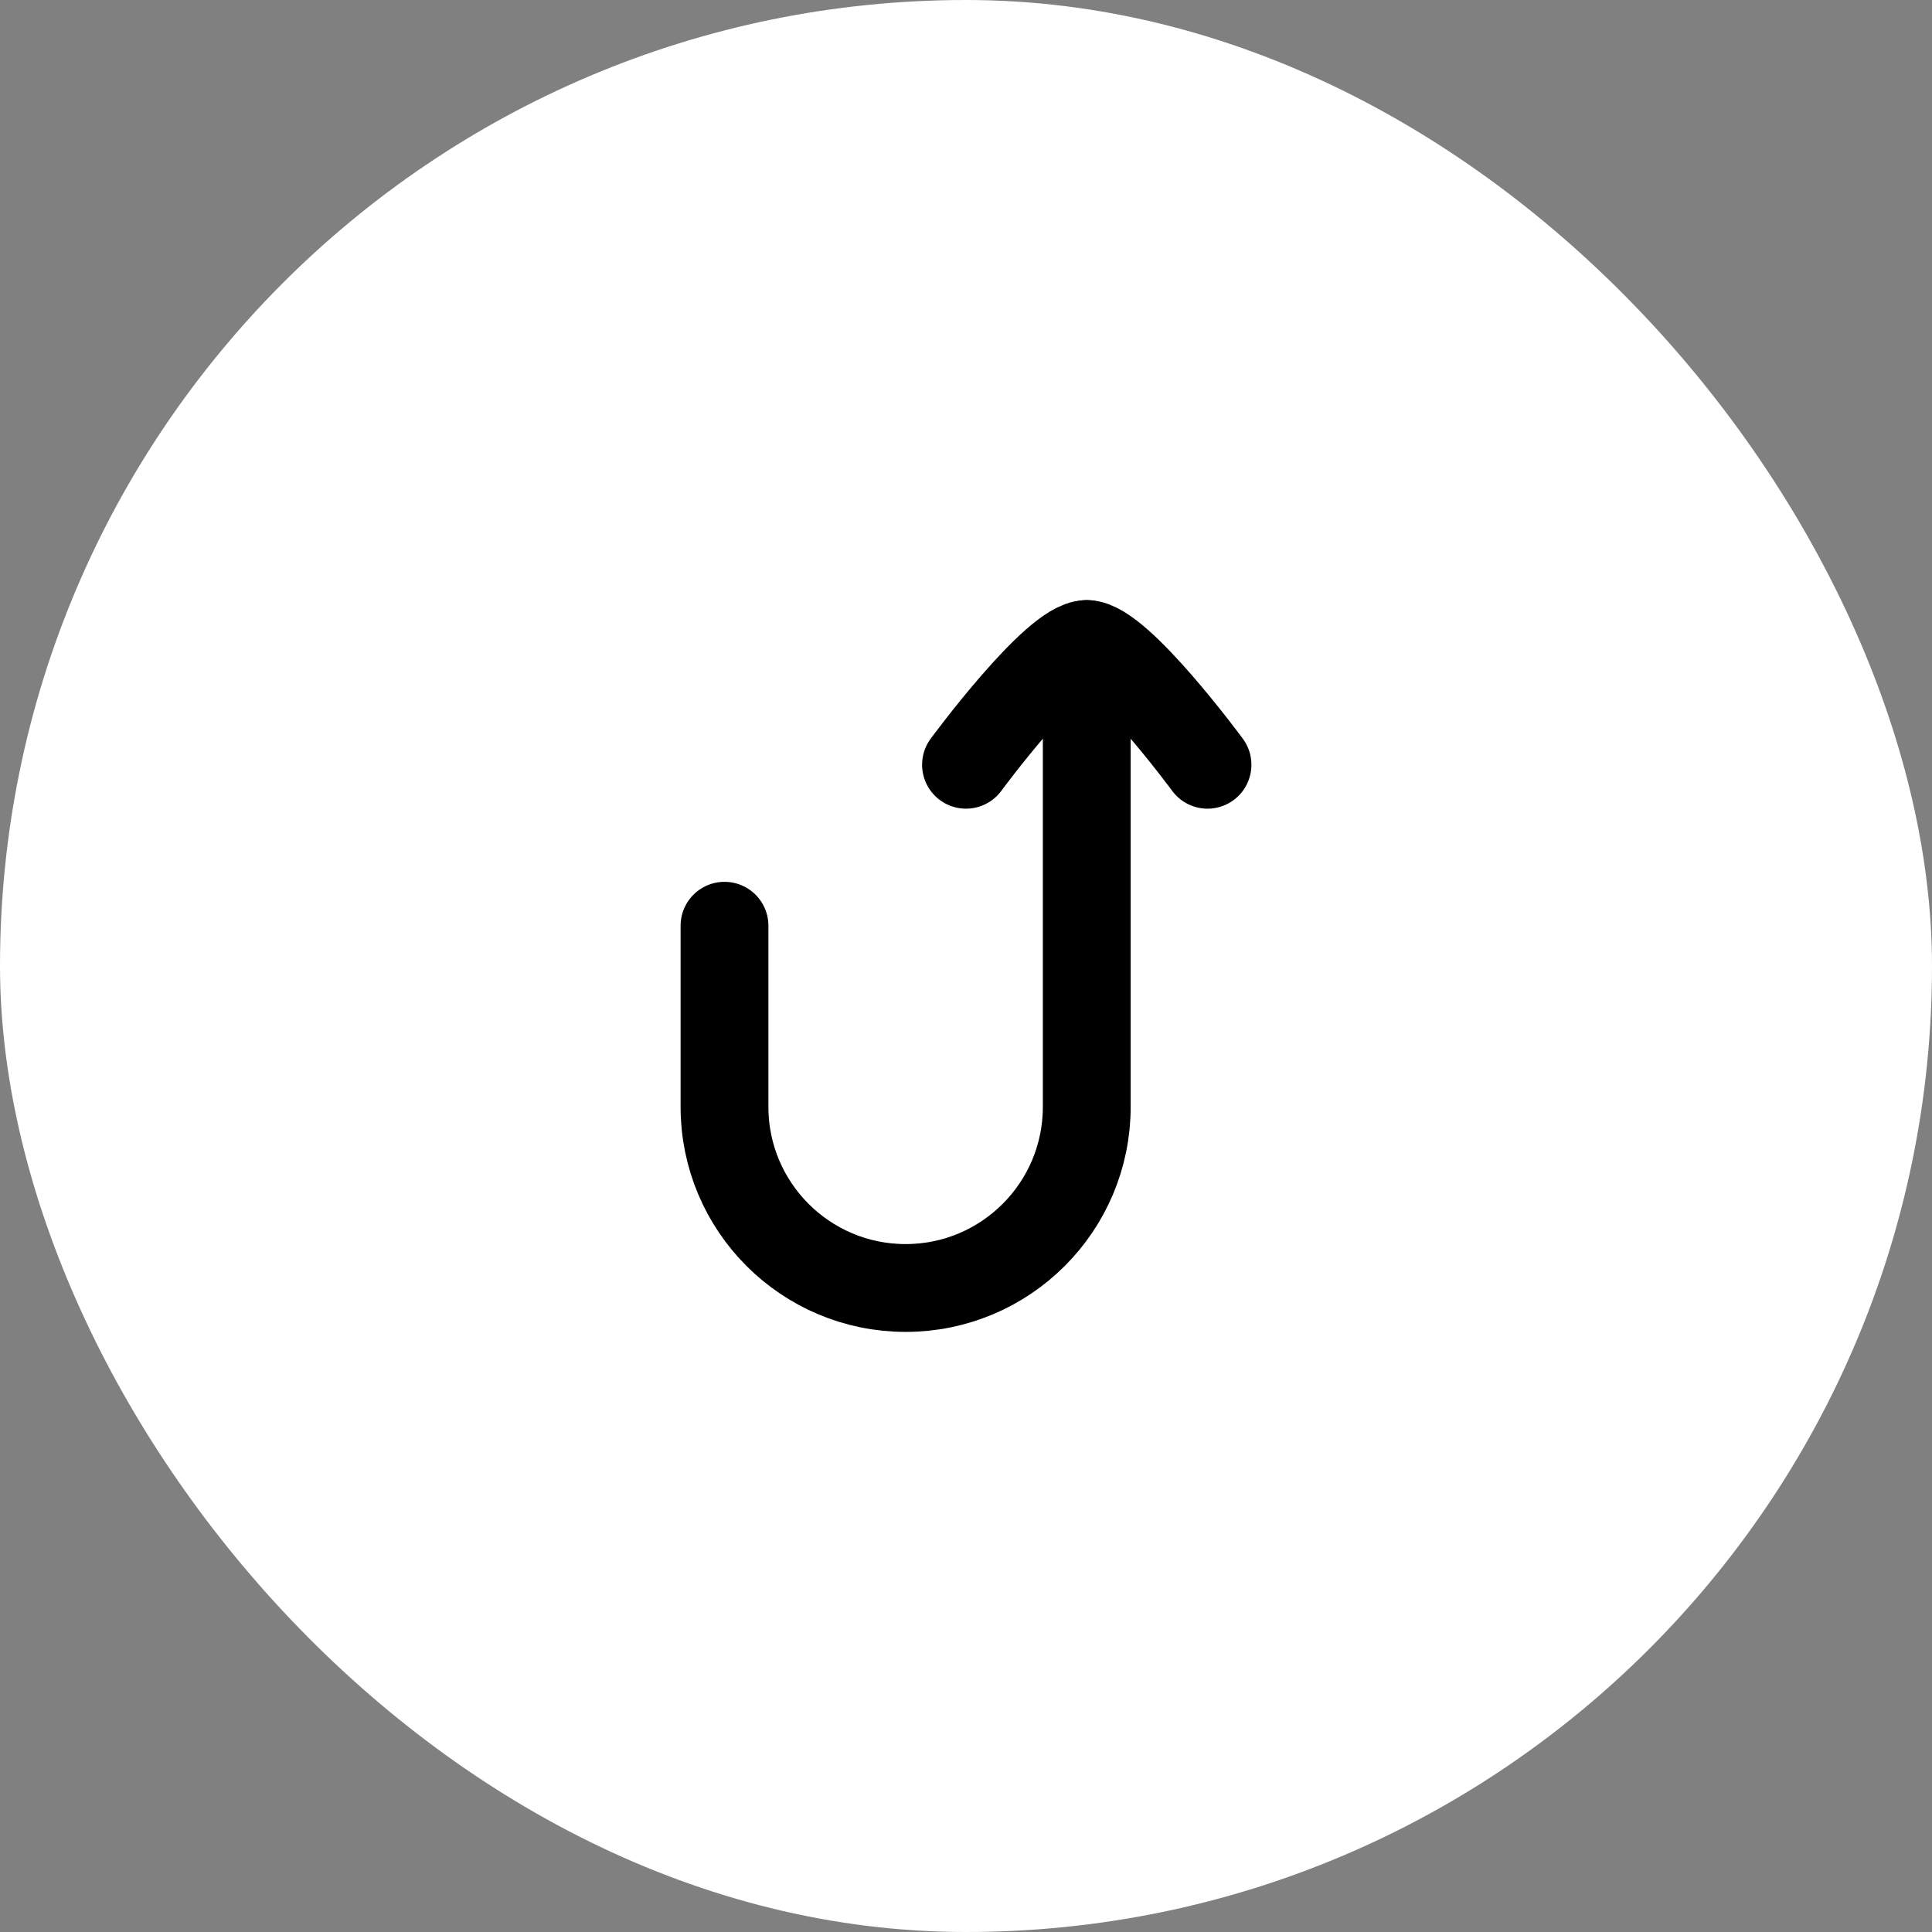 <svg xmlns="http://www.w3.org/2000/svg" width="44" height="44" viewBox="0 0 44 44" fill="none"><rect x="0" y="0" width="44" height="44" fill="#808080" stroke="none"/><rect width="44" height="44" rx="22" fill="white"></rect><path d="M16.5 21.083L16.5 25.208C16.5 27.486 18.347 29.333 20.625 29.333C22.903 29.333 24.75 27.486 24.75 25.208L24.75 14.667" stroke="black" stroke-width="2" stroke-linecap="round" stroke-linejoin="round"></path><path d="M22 17.417C22 17.417 24.025 14.667 24.75 14.667C25.475 14.667 27.5 17.417 27.5 17.417" stroke="black" stroke-width="2" stroke-linecap="round" stroke-linejoin="round"></path></svg>